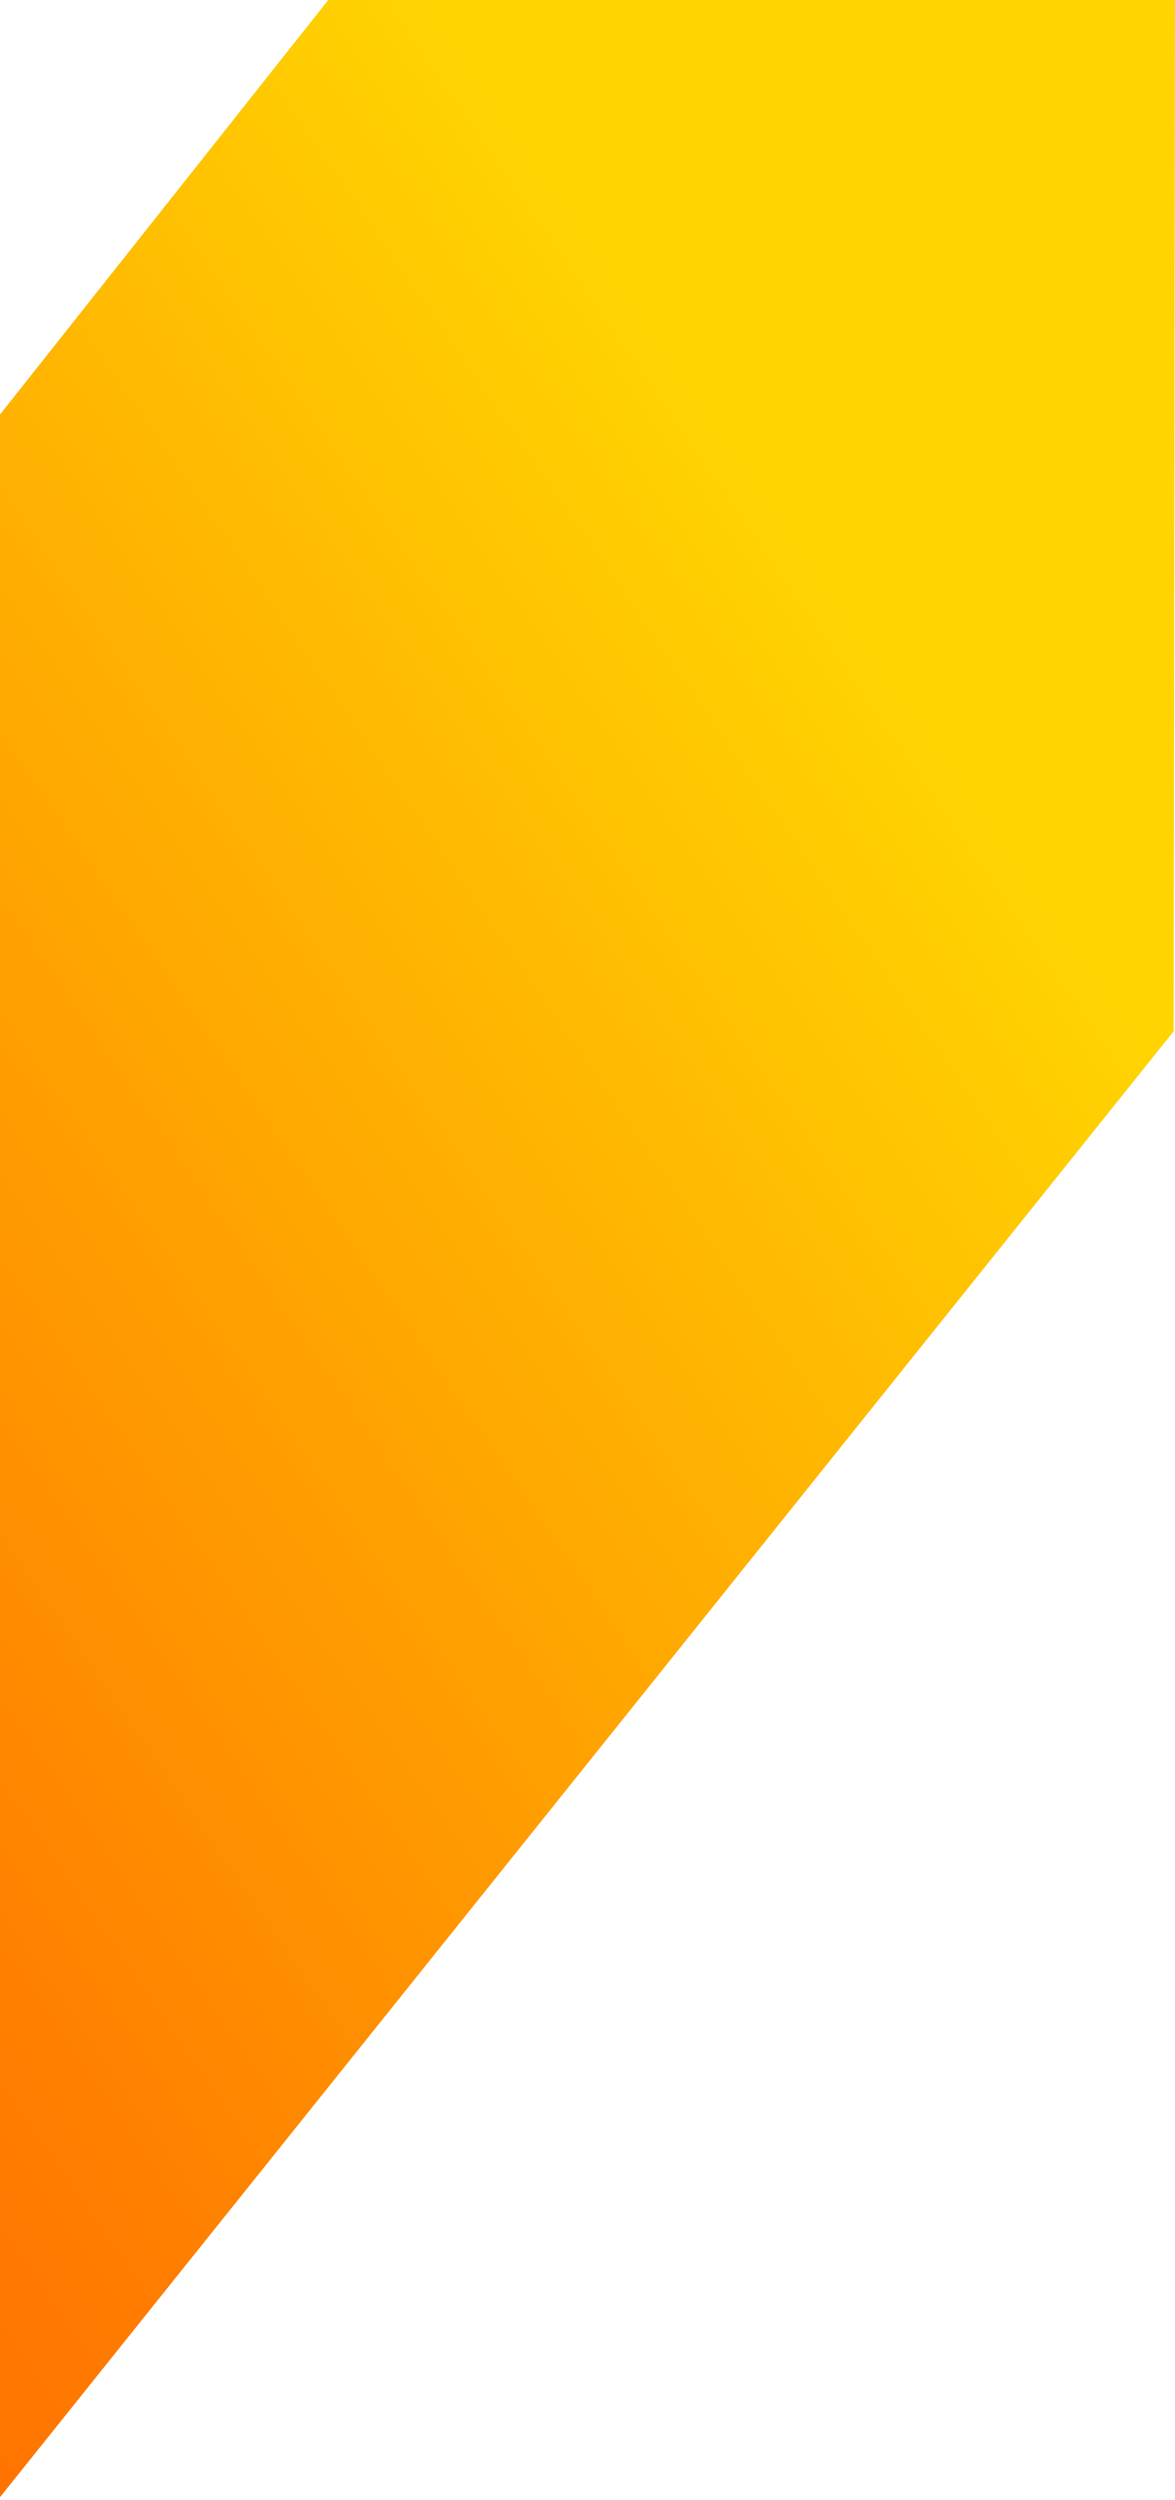 <svg xmlns="http://www.w3.org/2000/svg" width="690" height="1468" viewBox="0 0 690 1468" fill="none"><g clip-path="url(#clip0_3199_10638)"><g clip-path="url(#clip1_3199_10638)"><path d="M192.768 0H690L689.227 605.57L-244.147 1771.32H-1210L192.768 0Z" fill="url(#paint0_linear_3199_10638)"></path></g></g><defs><linearGradient id="paint0_linear_3199_10638" x1="631.271" y1="0" x2="-1582.85" y2="1522.38" gradientUnits="userSpaceOnUse"><stop offset="0.115" stop-color="#FFD401"></stop><stop offset="0.443" stop-color="#FF7E00"></stop><stop offset="0.771" stop-color="#FF4500"></stop></linearGradient><clipPath id="clip0_3199_10638"><rect width="690" height="1468" fill="white"></rect></clipPath><clipPath id="clip1_3199_10638"><rect width="1900" height="1771.32" fill="white" transform="translate(-1210)"></rect></clipPath></defs></svg>